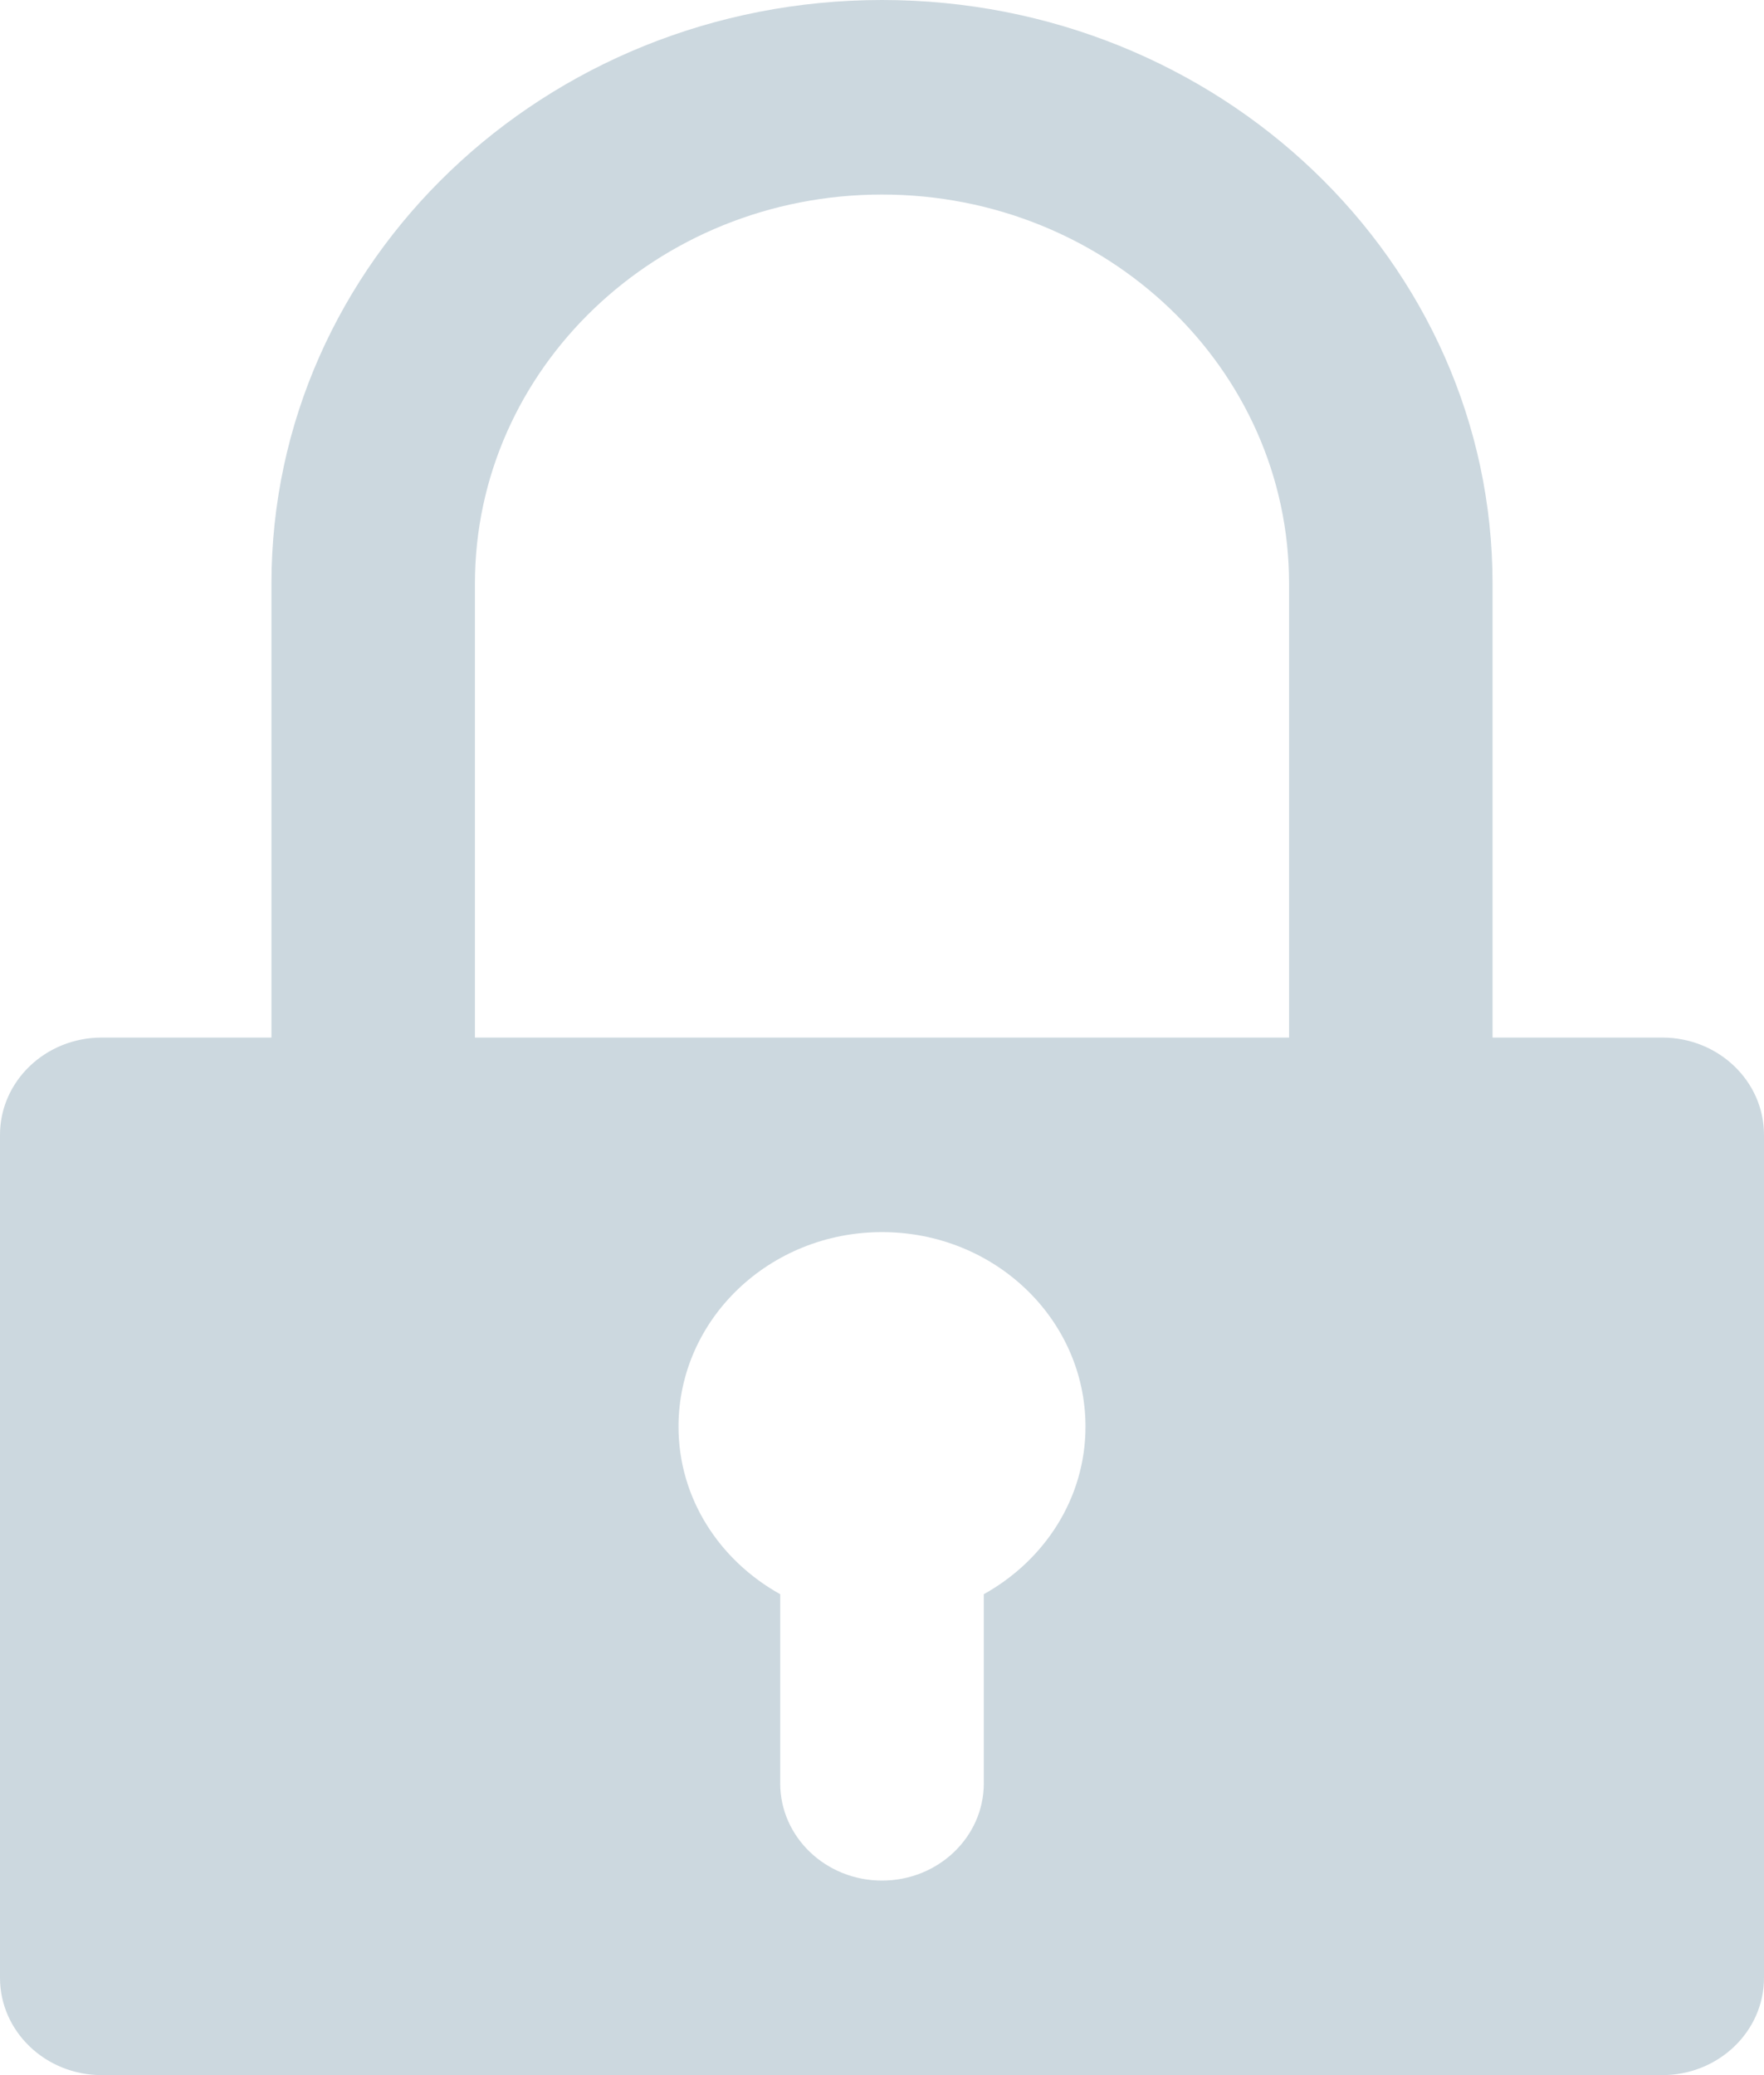 <?xml version="1.0" standalone="no"?>
<!-- Generator: Adobe Fireworks 10, Export SVG Extension by Aaron Beall (http://fireworks.abeall.com) . Version: 0.6.1  -->
<!DOCTYPE svg PUBLIC "-//W3C//DTD SVG 1.1//EN" "http://www.w3.org/Graphics/SVG/1.1/DTD/svg11.dtd">
<svg id="Untitled-Page%201" viewBox="0 0 17 20" style="background-color:#ffffff00" version="1.1"
	xmlns="http://www.w3.org/2000/svg" xmlns:xlink="http://www.w3.org/1999/xlink" xml:space="preserve"
	x="0px" y="0px" width="17px" height="20px"
>
	<g id="Layer%201">
		<path opacity="0.4" d="M 16.019 20 L 0.981 20 C 0.439 20 0 19.58 0 19.062 L 0 10.938 C 0 10.42 0.439 10 0.981 10 L 2.616 10 L 2.616 5.625 C 2.616 2.519 5.25 0 8.5 0 C 11.75 0 14.384 2.519 14.384 5.625 L 14.384 10 L 16.019 10 C 16.561 10 17 10.42 17 10.938 L 17 19.062 C 17 19.58 16.561 20 16.019 20 L 16.019 20 ZM 7.519 15.365 L 7.519 17.188 C 7.519 17.705 7.958 18.125 8.5 18.125 C 9.042 18.125 9.481 17.705 9.481 17.188 L 9.481 15.365 C 10.065 15.04 10.461 14.442 10.461 13.75 C 10.461 12.714 9.584 11.875 8.5 11.875 C 7.417 11.875 6.539 12.714 6.539 13.75 C 6.539 14.442 6.935 15.04 7.519 15.365 L 7.519 15.365 ZM 12.423 5.625 C 12.423 3.554 10.666 1.875 8.5 1.875 C 6.333 1.875 4.577 3.554 4.577 5.625 L 4.577 10 L 12.423 10 L 12.423 5.625 Z" fill="#7f9fb0"/>
	</g>
</svg>